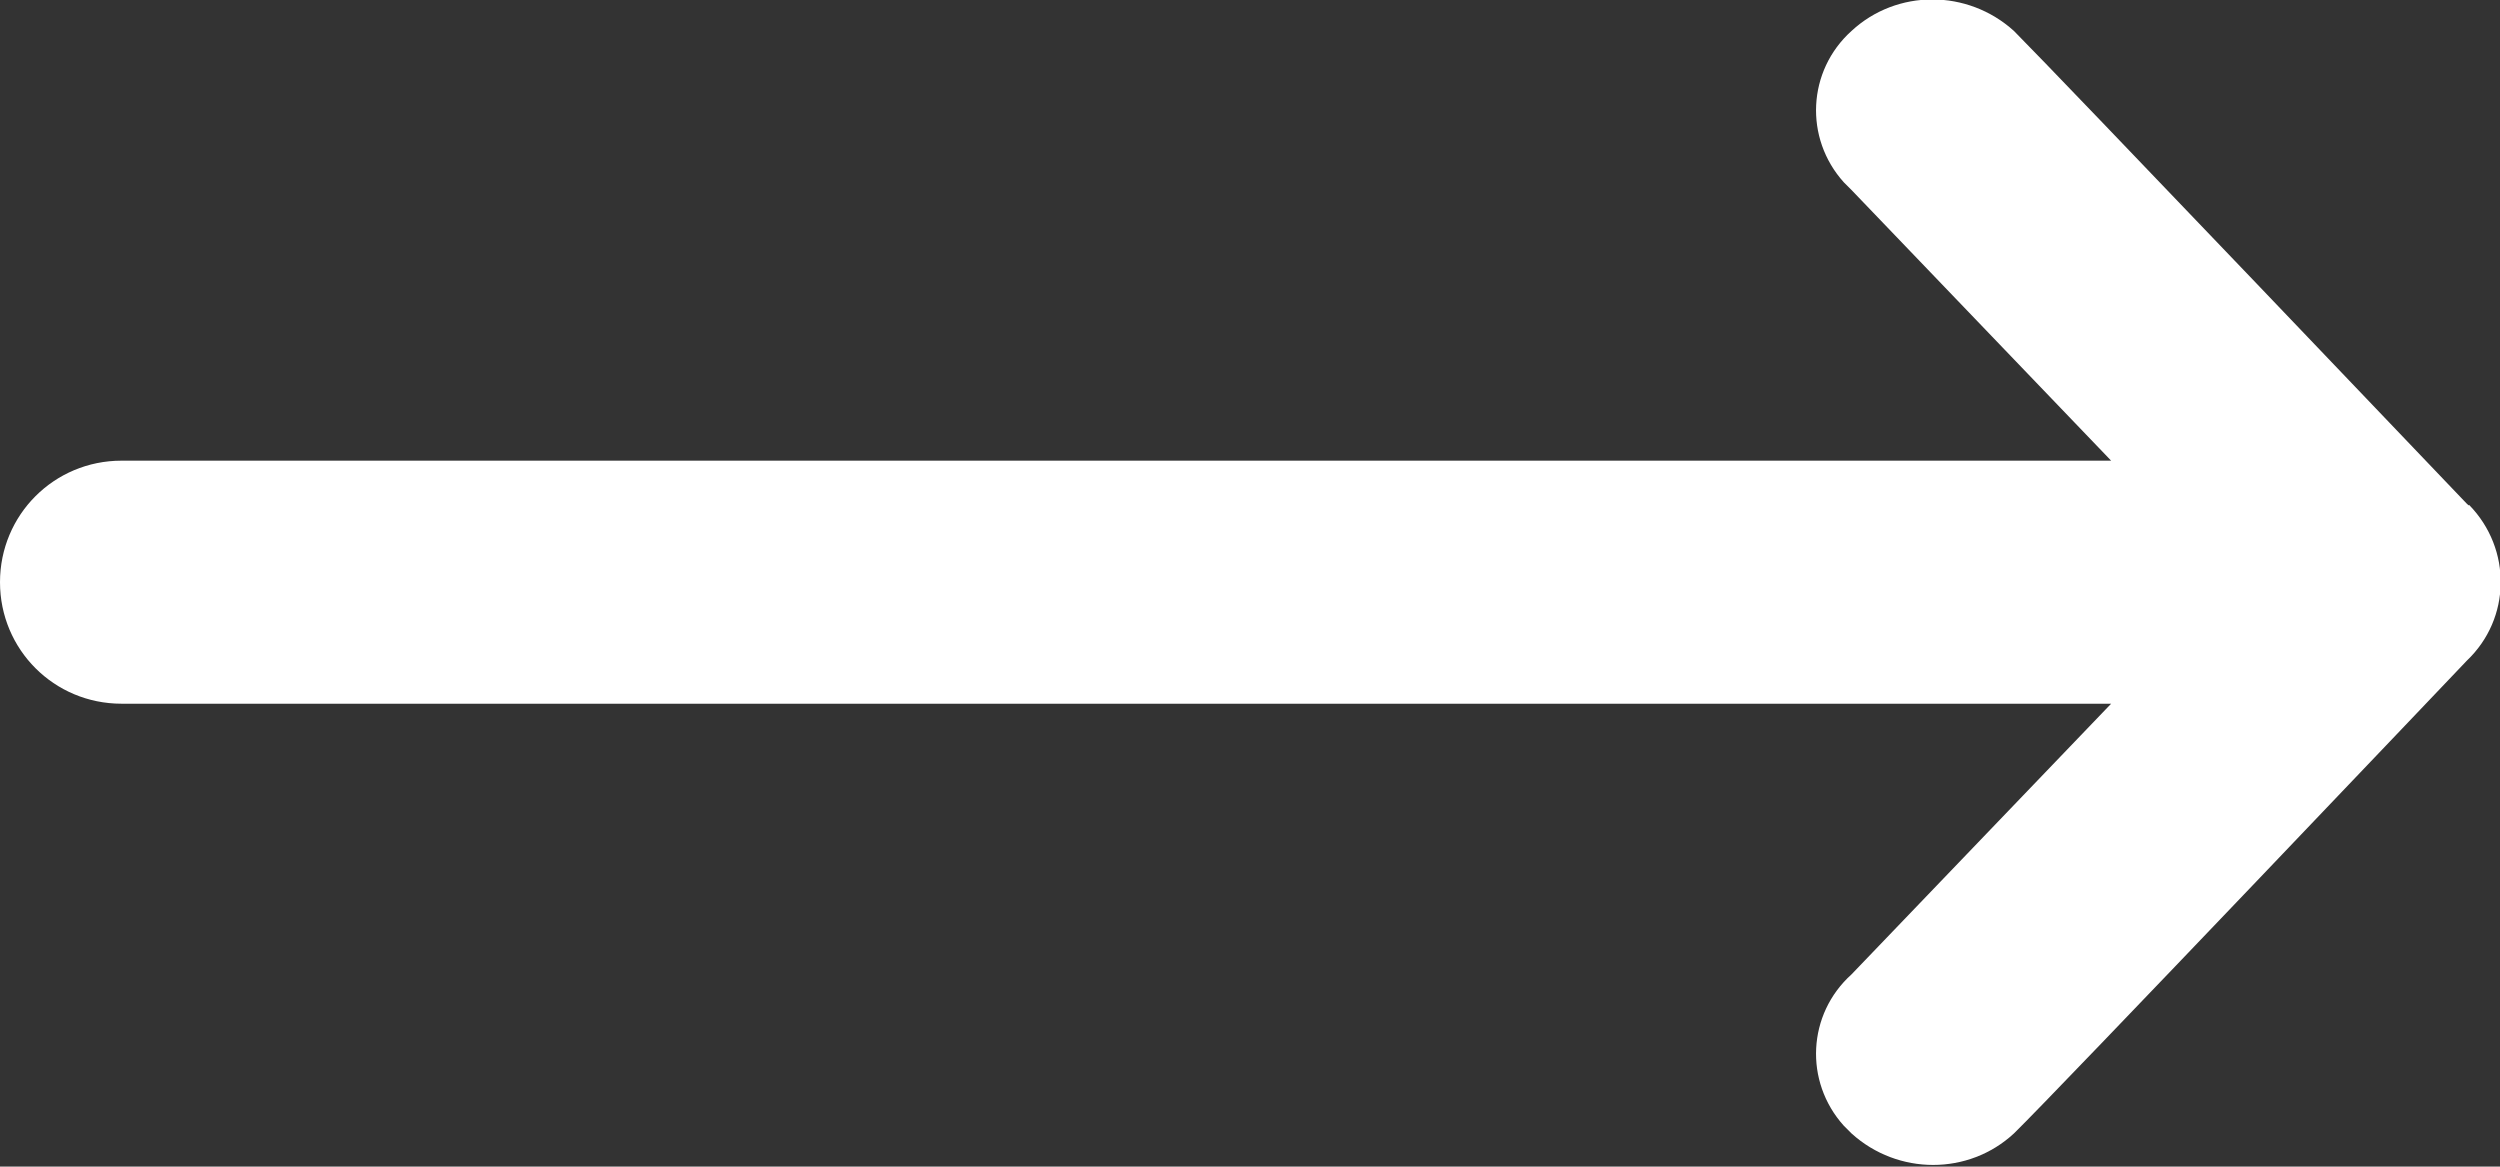 <?xml version="1.0" encoding="utf-8"?>
<!-- Generator: Adobe Illustrator 24.3.0, SVG Export Plug-In . SVG Version: 6.00 Build 0)  -->
<svg version="1.1" id="Layer_1" xmlns="http://www.w3.org/2000/svg" xmlns:xlink="http://www.w3.org/1999/xlink" x="0px" y="0px"
	 viewBox="0 0 226.3 105.6" style="enable-background:new 0 0 226.3 105.6;" xml:space="preserve">
<rect x="0" y="0" width="226.3" height="105.6" fill="#333333" stroke="none"/>
<style type="text/css">
	.st0{fill:#FFFFFF;}
</style>
<path id="Path_100" class="st0" d="M223.3,45.6c0,0-37.2-39-41-42.8c-4.2-3.8-10.6-3.8-14.7,0c-4,3.6-4.3,9.7-0.7,13.7
	c0.2,0.2,0.4,0.4,0.7,0.7l23.5,24.5H11c-6.1,0-11,4.9-11,11s4.9,11,11,11l0,0h180.1l-23.5,24.5c-4,3.6-4.3,9.7-0.7,13.7
	c0.2,0.2,0.4,0.4,0.7,0.7c4.2,3.8,10.6,3.8,14.7,0c3.8-3.7,41-42.8,41-42.8c4-3.8,4.1-10.1,0.2-14.1
	C223.5,45.8,223.4,45.7,223.3,45.6L223.3,45.6z"/>
</svg>

